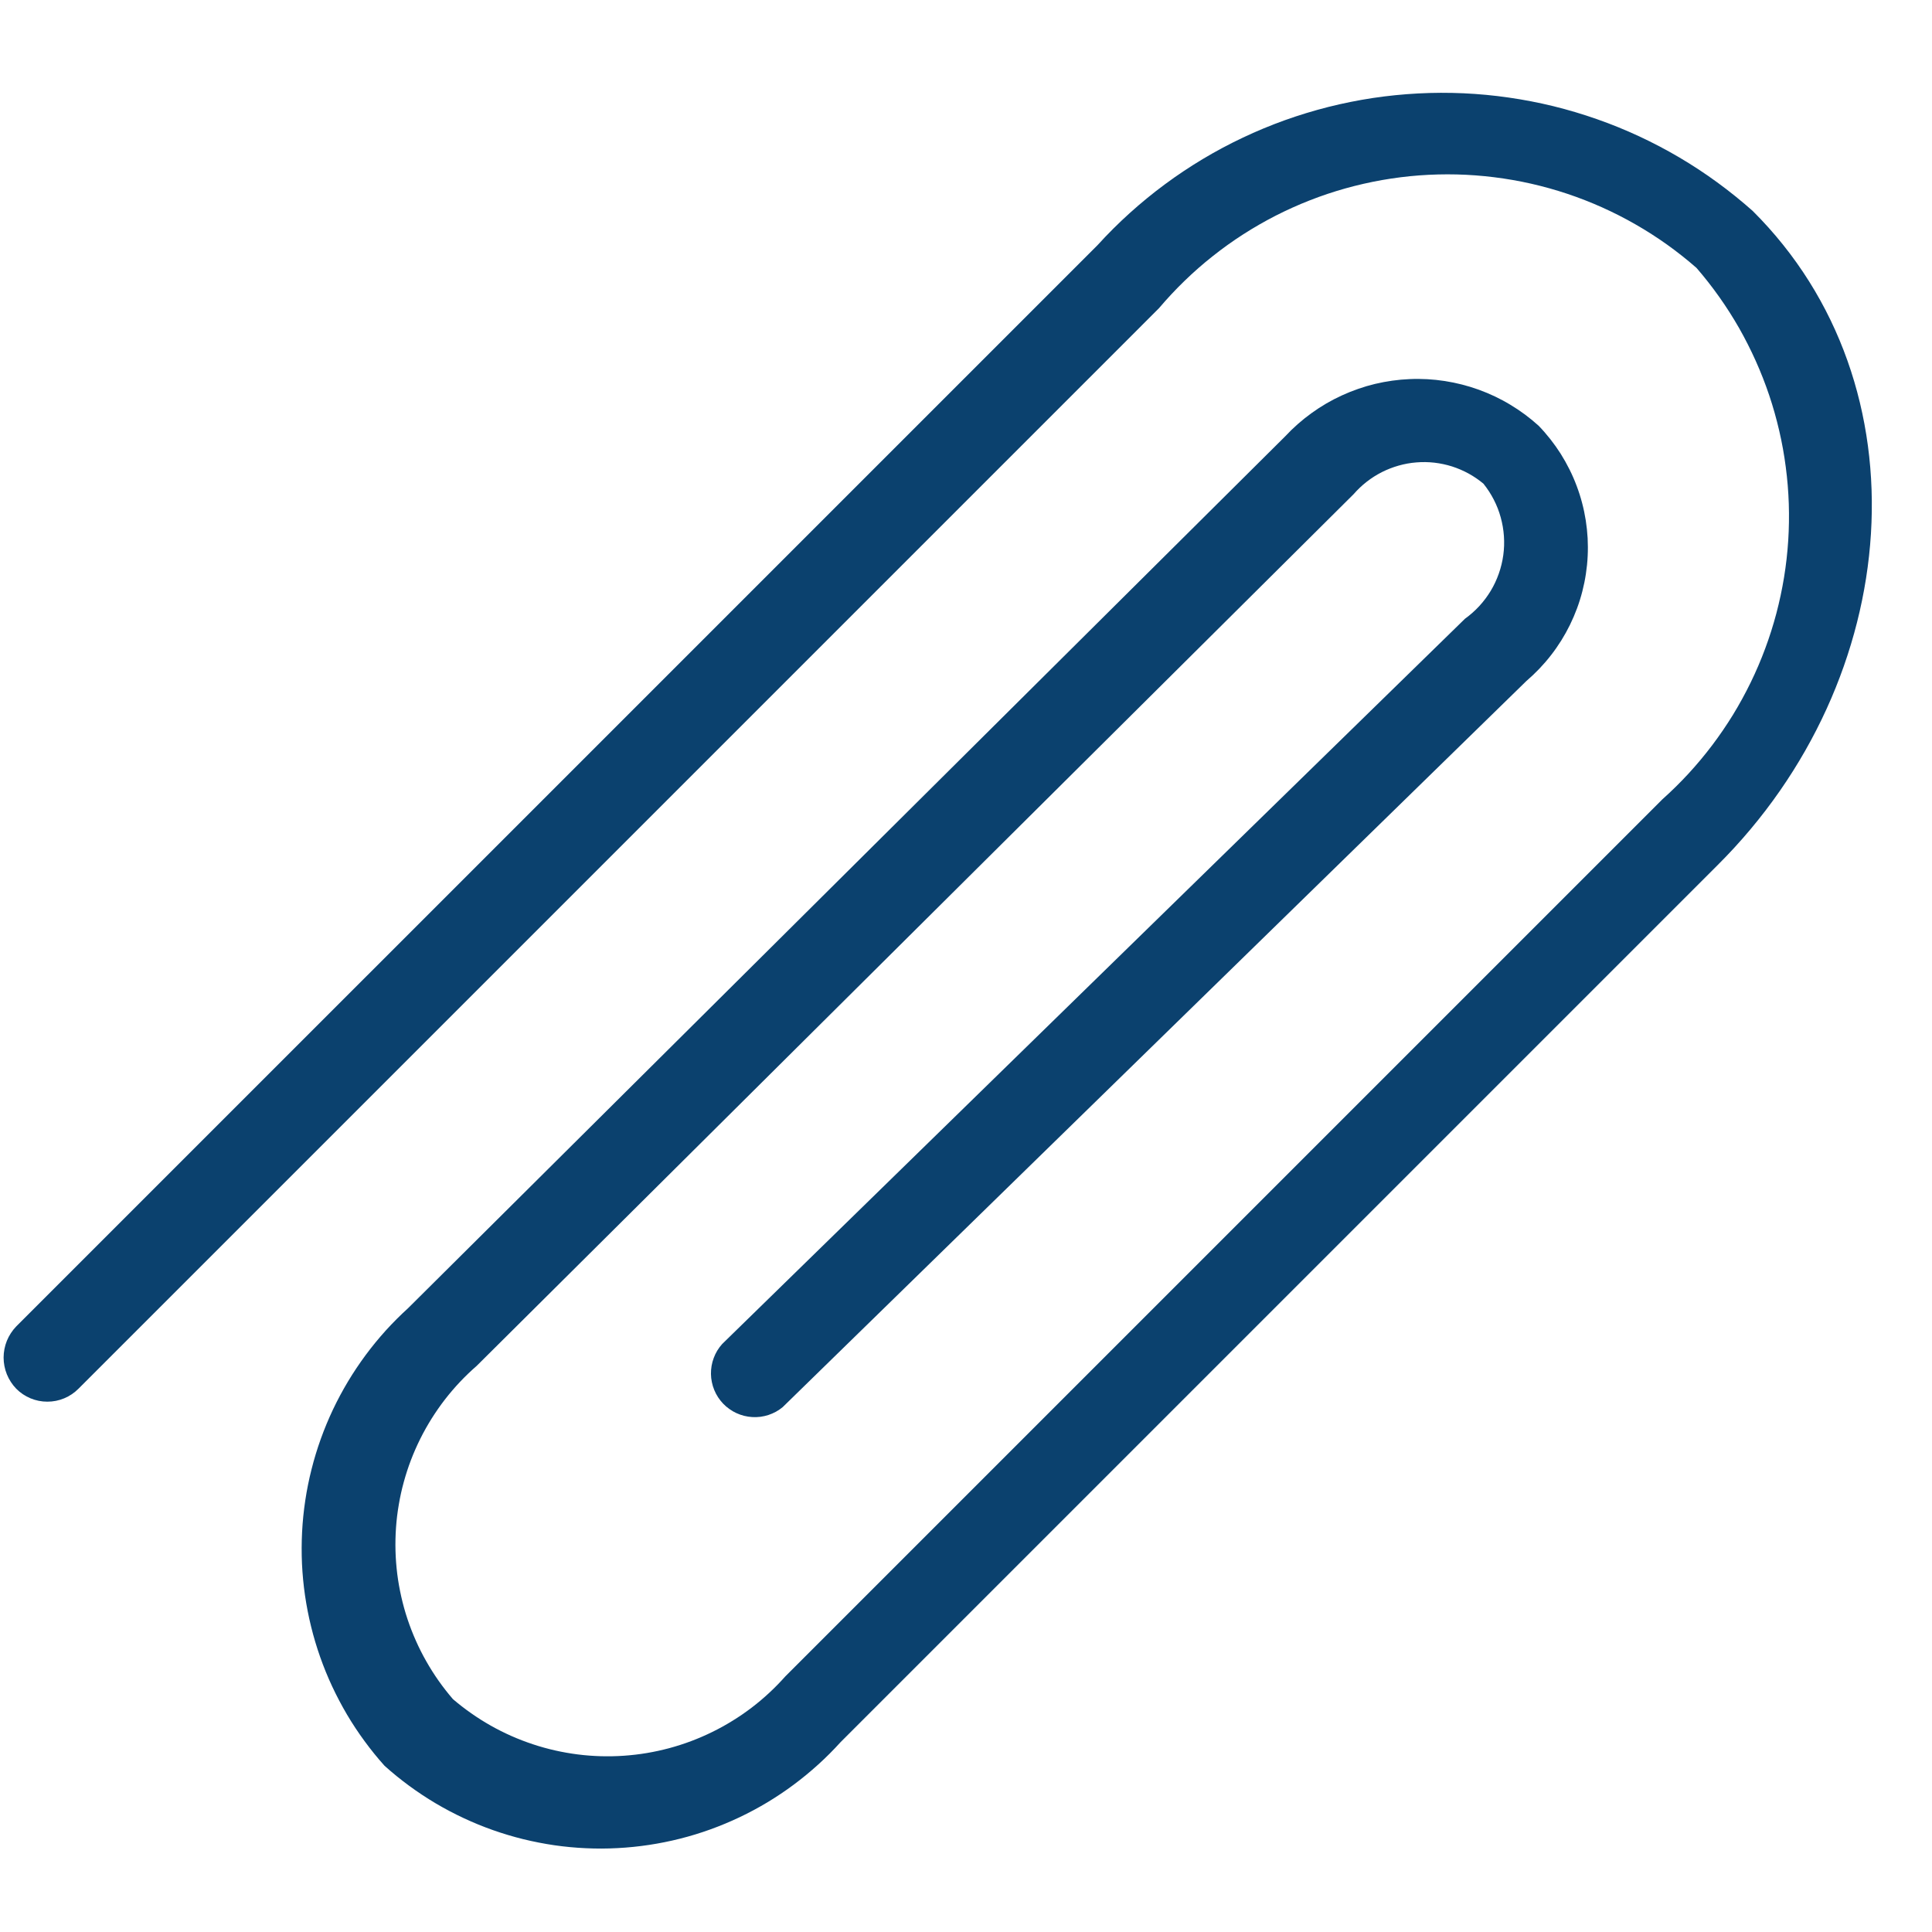 <svg xmlns="http://www.w3.org/2000/svg" xmlns:xlink="http://www.w3.org/1999/xlink" width="300" zoomAndPan="magnify" viewBox="0 0 224.88 225" height="300" preserveAspectRatio="xMidYMid meet" version="1.0"><path fill="#0b416e" d="M 199.969 100.754 L 97.836 202.887 C 97.008 203.801 96.141 204.672 95.23 205.496 C 94.316 206.324 93.367 207.105 92.379 207.84 C 91.395 208.574 90.371 209.258 89.316 209.895 C 88.262 210.527 87.18 211.109 86.066 211.637 C 84.953 212.164 83.82 212.637 82.66 213.055 C 81.504 213.473 80.328 213.832 79.133 214.133 C 77.941 214.434 76.734 214.676 75.52 214.859 C 74.301 215.043 73.078 215.168 71.852 215.23 C 70.621 215.297 69.391 215.301 68.16 215.242 C 66.934 215.188 65.707 215.07 64.488 214.895 C 63.273 214.715 62.066 214.48 60.871 214.188 C 59.676 213.891 58.496 213.539 57.336 213.129 C 56.176 212.719 55.039 212.254 53.926 211.73 C 52.809 211.211 51.723 210.633 50.664 210.008 C 49.605 209.379 48.582 208.699 47.59 207.973 C 46.598 207.242 45.641 206.469 44.727 205.645 C 43.902 204.727 43.125 203.766 42.395 202.77 C 41.664 201.773 40.984 200.746 40.355 199.684 C 39.727 198.617 39.152 197.527 38.629 196.41 C 38.105 195.289 37.641 194.148 37.23 192.984 C 36.82 191.82 36.465 190.637 36.172 189.438 C 35.875 188.238 35.641 187.027 35.461 185.805 C 35.285 184.582 35.168 183.355 35.109 182.121 C 35.055 180.887 35.059 179.652 35.121 178.422 C 35.184 177.188 35.309 175.961 35.492 174.738 C 35.676 173.516 35.918 172.309 36.223 171.109 C 36.523 169.914 36.883 168.734 37.301 167.57 C 37.719 166.406 38.191 165.27 38.719 164.152 C 39.25 163.035 39.832 161.949 40.465 160.891 C 41.102 159.832 41.789 158.805 42.523 157.812 C 43.258 156.82 44.039 155.867 44.867 154.949 C 45.699 154.035 46.57 153.164 47.484 152.332 L 149.617 50.812 C 150.082 50.312 150.57 49.836 151.082 49.387 C 151.598 48.934 152.129 48.508 152.684 48.109 C 153.234 47.711 153.809 47.336 154.398 46.992 C 154.988 46.648 155.594 46.336 156.215 46.051 C 156.832 45.766 157.465 45.512 158.113 45.289 C 158.758 45.062 159.41 44.871 160.074 44.711 C 160.738 44.555 161.41 44.426 162.086 44.332 C 162.762 44.238 163.441 44.176 164.125 44.148 C 164.805 44.117 165.488 44.125 166.168 44.16 C 166.852 44.199 167.531 44.27 168.203 44.375 C 168.879 44.48 169.547 44.617 170.207 44.785 C 170.871 44.953 171.523 45.156 172.164 45.387 C 172.805 45.621 173.434 45.883 174.051 46.176 C 174.668 46.473 175.27 46.793 175.852 47.148 C 176.438 47.5 177.004 47.879 177.551 48.285 C 178.102 48.695 178.629 49.129 179.133 49.586 C 179.617 50.086 180.07 50.609 180.5 51.156 C 180.93 51.703 181.332 52.27 181.703 52.855 C 182.074 53.445 182.414 54.051 182.723 54.672 C 183.035 55.293 183.312 55.93 183.555 56.582 C 183.801 57.23 184.012 57.891 184.188 58.562 C 184.367 59.234 184.508 59.914 184.617 60.602 C 184.723 61.289 184.797 61.98 184.836 62.672 C 184.871 63.367 184.875 64.062 184.84 64.754 C 184.809 65.449 184.738 66.141 184.633 66.828 C 184.531 67.516 184.391 68.195 184.219 68.867 C 184.047 69.543 183.84 70.203 183.598 70.855 C 183.355 71.508 183.082 72.145 182.777 72.77 C 182.469 73.395 182.133 74 181.766 74.59 C 181.398 75.18 181 75.75 180.574 76.297 C 180.148 76.848 179.695 77.371 179.215 77.875 C 178.734 78.379 178.23 78.855 177.703 79.309 L 91.094 163.871 C 90.848 164.074 90.586 164.254 90.305 164.41 C 90.023 164.562 89.734 164.688 89.43 164.789 C 89.125 164.887 88.816 164.957 88.5 165 C 88.184 165.039 87.863 165.051 87.547 165.031 C 87.227 165.012 86.914 164.965 86.602 164.887 C 86.293 164.809 85.992 164.703 85.703 164.57 C 85.414 164.438 85.137 164.277 84.879 164.09 C 84.617 163.906 84.379 163.699 84.156 163.469 C 83.938 163.238 83.738 162.988 83.562 162.719 C 83.391 162.453 83.242 162.172 83.121 161.875 C 83 161.582 82.906 161.277 82.844 160.965 C 82.777 160.648 82.742 160.336 82.738 160.016 C 82.734 159.695 82.758 159.379 82.812 159.062 C 82.867 158.75 82.949 158.441 83.062 158.145 C 83.172 157.844 83.312 157.559 83.477 157.285 C 83.645 157.012 83.832 156.758 84.047 156.52 L 170.555 72.055 C 171.156 71.621 171.711 71.133 172.215 70.586 C 172.719 70.039 173.16 69.449 173.547 68.812 C 173.93 68.176 174.242 67.508 174.488 66.809 C 174.738 66.105 174.91 65.391 175.012 64.652 C 175.113 63.918 175.137 63.18 175.086 62.438 C 175.035 61.695 174.91 60.969 174.711 60.25 C 174.516 59.535 174.246 58.848 173.906 58.188 C 173.566 57.527 173.164 56.906 172.699 56.328 C 172.16 55.879 171.582 55.484 170.965 55.145 C 170.348 54.809 169.707 54.535 169.039 54.32 C 168.367 54.109 167.684 53.965 166.988 53.883 C 166.289 53.805 165.59 53.793 164.891 53.852 C 164.191 53.906 163.504 54.031 162.828 54.223 C 162.152 54.414 161.5 54.668 160.871 54.984 C 160.246 55.301 159.656 55.676 159.102 56.109 C 158.551 56.539 158.043 57.023 157.582 57.551 L 55.449 159.074 C 54.77 159.664 54.121 160.289 53.504 160.941 C 52.887 161.598 52.301 162.281 51.75 162.992 C 51.199 163.707 50.688 164.445 50.207 165.207 C 49.73 165.969 49.289 166.754 48.887 167.559 C 48.484 168.367 48.125 169.188 47.801 170.031 C 47.48 170.871 47.203 171.727 46.965 172.594 C 46.727 173.465 46.531 174.344 46.383 175.23 C 46.23 176.117 46.121 177.012 46.059 177.91 C 45.996 178.809 45.977 179.707 46 180.605 C 46.023 181.508 46.094 182.402 46.203 183.297 C 46.316 184.191 46.473 185.074 46.672 185.953 C 46.871 186.832 47.109 187.699 47.395 188.555 C 47.68 189.41 48.004 190.246 48.371 191.07 C 48.734 191.891 49.141 192.695 49.586 193.477 C 50.031 194.262 50.512 195.02 51.031 195.758 C 51.551 196.492 52.105 197.203 52.691 197.883 C 53.375 198.465 54.082 199.016 54.816 199.527 C 55.551 200.043 56.305 200.52 57.086 200.961 C 57.867 201.402 58.668 201.805 59.488 202.168 C 60.309 202.531 61.141 202.852 61.992 203.133 C 62.844 203.418 63.707 203.656 64.582 203.855 C 65.453 204.051 66.336 204.207 67.227 204.32 C 68.117 204.434 69.008 204.5 69.902 204.527 C 70.801 204.551 71.695 204.535 72.59 204.473 C 73.484 204.41 74.375 204.309 75.258 204.16 C 76.141 204.012 77.016 203.82 77.883 203.59 C 78.746 203.355 79.602 203.082 80.438 202.766 C 81.277 202.449 82.102 202.094 82.902 201.699 C 83.707 201.305 84.492 200.871 85.254 200.398 C 86.016 199.93 86.754 199.422 87.469 198.879 C 88.18 198.336 88.867 197.758 89.523 197.148 C 90.18 196.539 90.805 195.898 91.402 195.227 L 193.535 93.094 C 194.602 92.141 195.621 91.137 196.594 90.082 C 197.562 89.027 198.48 87.93 199.344 86.785 C 200.207 85.641 201.016 84.457 201.766 83.238 C 202.512 82.016 203.199 80.762 203.828 79.473 C 204.453 78.184 205.02 76.867 205.516 75.523 C 206.016 74.18 206.449 72.816 206.816 71.43 C 207.18 70.043 207.48 68.645 207.711 67.23 C 207.941 65.816 208.102 64.395 208.195 62.965 C 208.285 61.535 208.309 60.102 208.262 58.672 C 208.215 57.238 208.098 55.812 207.91 54.391 C 207.727 52.969 207.473 51.562 207.148 50.164 C 206.824 48.77 206.438 47.391 205.98 46.031 C 205.523 44.676 205 43.34 204.414 42.035 C 203.828 40.727 203.18 39.449 202.473 38.203 C 201.762 36.961 200.992 35.754 200.164 34.582 C 199.336 33.414 198.453 32.285 197.516 31.203 C 196.422 30.242 195.277 29.34 194.094 28.492 C 192.906 27.645 191.68 26.859 190.418 26.137 C 189.152 25.41 187.855 24.75 186.523 24.152 C 185.195 23.559 183.84 23.027 182.457 22.566 C 181.074 22.105 179.672 21.715 178.25 21.391 C 176.828 21.07 175.395 20.82 173.949 20.641 C 172.504 20.461 171.051 20.352 169.594 20.316 C 168.137 20.281 166.68 20.32 165.227 20.426 C 163.773 20.535 162.332 20.719 160.895 20.969 C 159.461 21.223 158.039 21.547 156.637 21.938 C 155.234 22.332 153.852 22.793 152.496 23.324 C 151.137 23.855 149.812 24.453 148.512 25.113 C 147.215 25.777 145.953 26.504 144.727 27.289 C 143.5 28.078 142.316 28.926 141.176 29.832 C 140.031 30.734 138.938 31.695 137.891 32.711 C 136.844 33.723 135.852 34.789 134.91 35.898 L 9.082 161.727 C 8.844 161.969 8.586 162.18 8.305 162.371 C 8.027 162.559 7.73 162.715 7.418 162.848 C 7.109 162.977 6.789 163.074 6.457 163.141 C 6.125 163.207 5.793 163.238 5.457 163.238 C 5.117 163.238 4.785 163.207 4.453 163.141 C 4.125 163.074 3.805 162.977 3.492 162.848 C 3.18 162.715 2.887 162.559 2.605 162.371 C 2.324 162.18 2.066 161.969 1.828 161.727 C 1.598 161.488 1.387 161.227 1.207 160.945 C 1.023 160.664 0.867 160.367 0.742 160.059 C 0.617 159.746 0.52 159.43 0.457 159.098 C 0.395 158.77 0.359 158.438 0.359 158.102 C 0.359 157.766 0.395 157.434 0.457 157.105 C 0.52 156.777 0.617 156.457 0.742 156.145 C 0.867 155.836 1.023 155.539 1.207 155.258 C 1.387 154.977 1.598 154.719 1.828 154.477 L 127.762 28.547 C 128.949 27.242 130.199 25.996 131.512 24.812 C 132.824 23.629 134.188 22.512 135.609 21.461 C 137.027 20.41 138.496 19.434 140.012 18.523 C 141.527 17.617 143.082 16.785 144.68 16.031 C 146.277 15.273 147.906 14.598 149.57 14 C 151.23 13.406 152.922 12.891 154.633 12.457 C 156.344 12.027 158.074 11.68 159.82 11.414 C 161.57 11.152 163.324 10.977 165.09 10.883 C 166.852 10.789 168.617 10.785 170.383 10.863 C 172.145 10.945 173.902 11.109 175.652 11.363 C 177.398 11.613 179.133 11.949 180.848 12.367 C 182.562 12.789 184.254 13.293 185.922 13.879 C 187.59 14.461 189.223 15.129 190.824 15.871 C 192.426 16.617 193.988 17.438 195.508 18.332 C 197.031 19.23 198.508 20.199 199.934 21.242 C 201.359 22.281 202.734 23.391 204.055 24.562 C 224.48 44.887 221.723 79.102 199.969 100.754 Z M 199.969 100.754 " fill-opacity="1" fill-rule="nonzero"/></svg>
